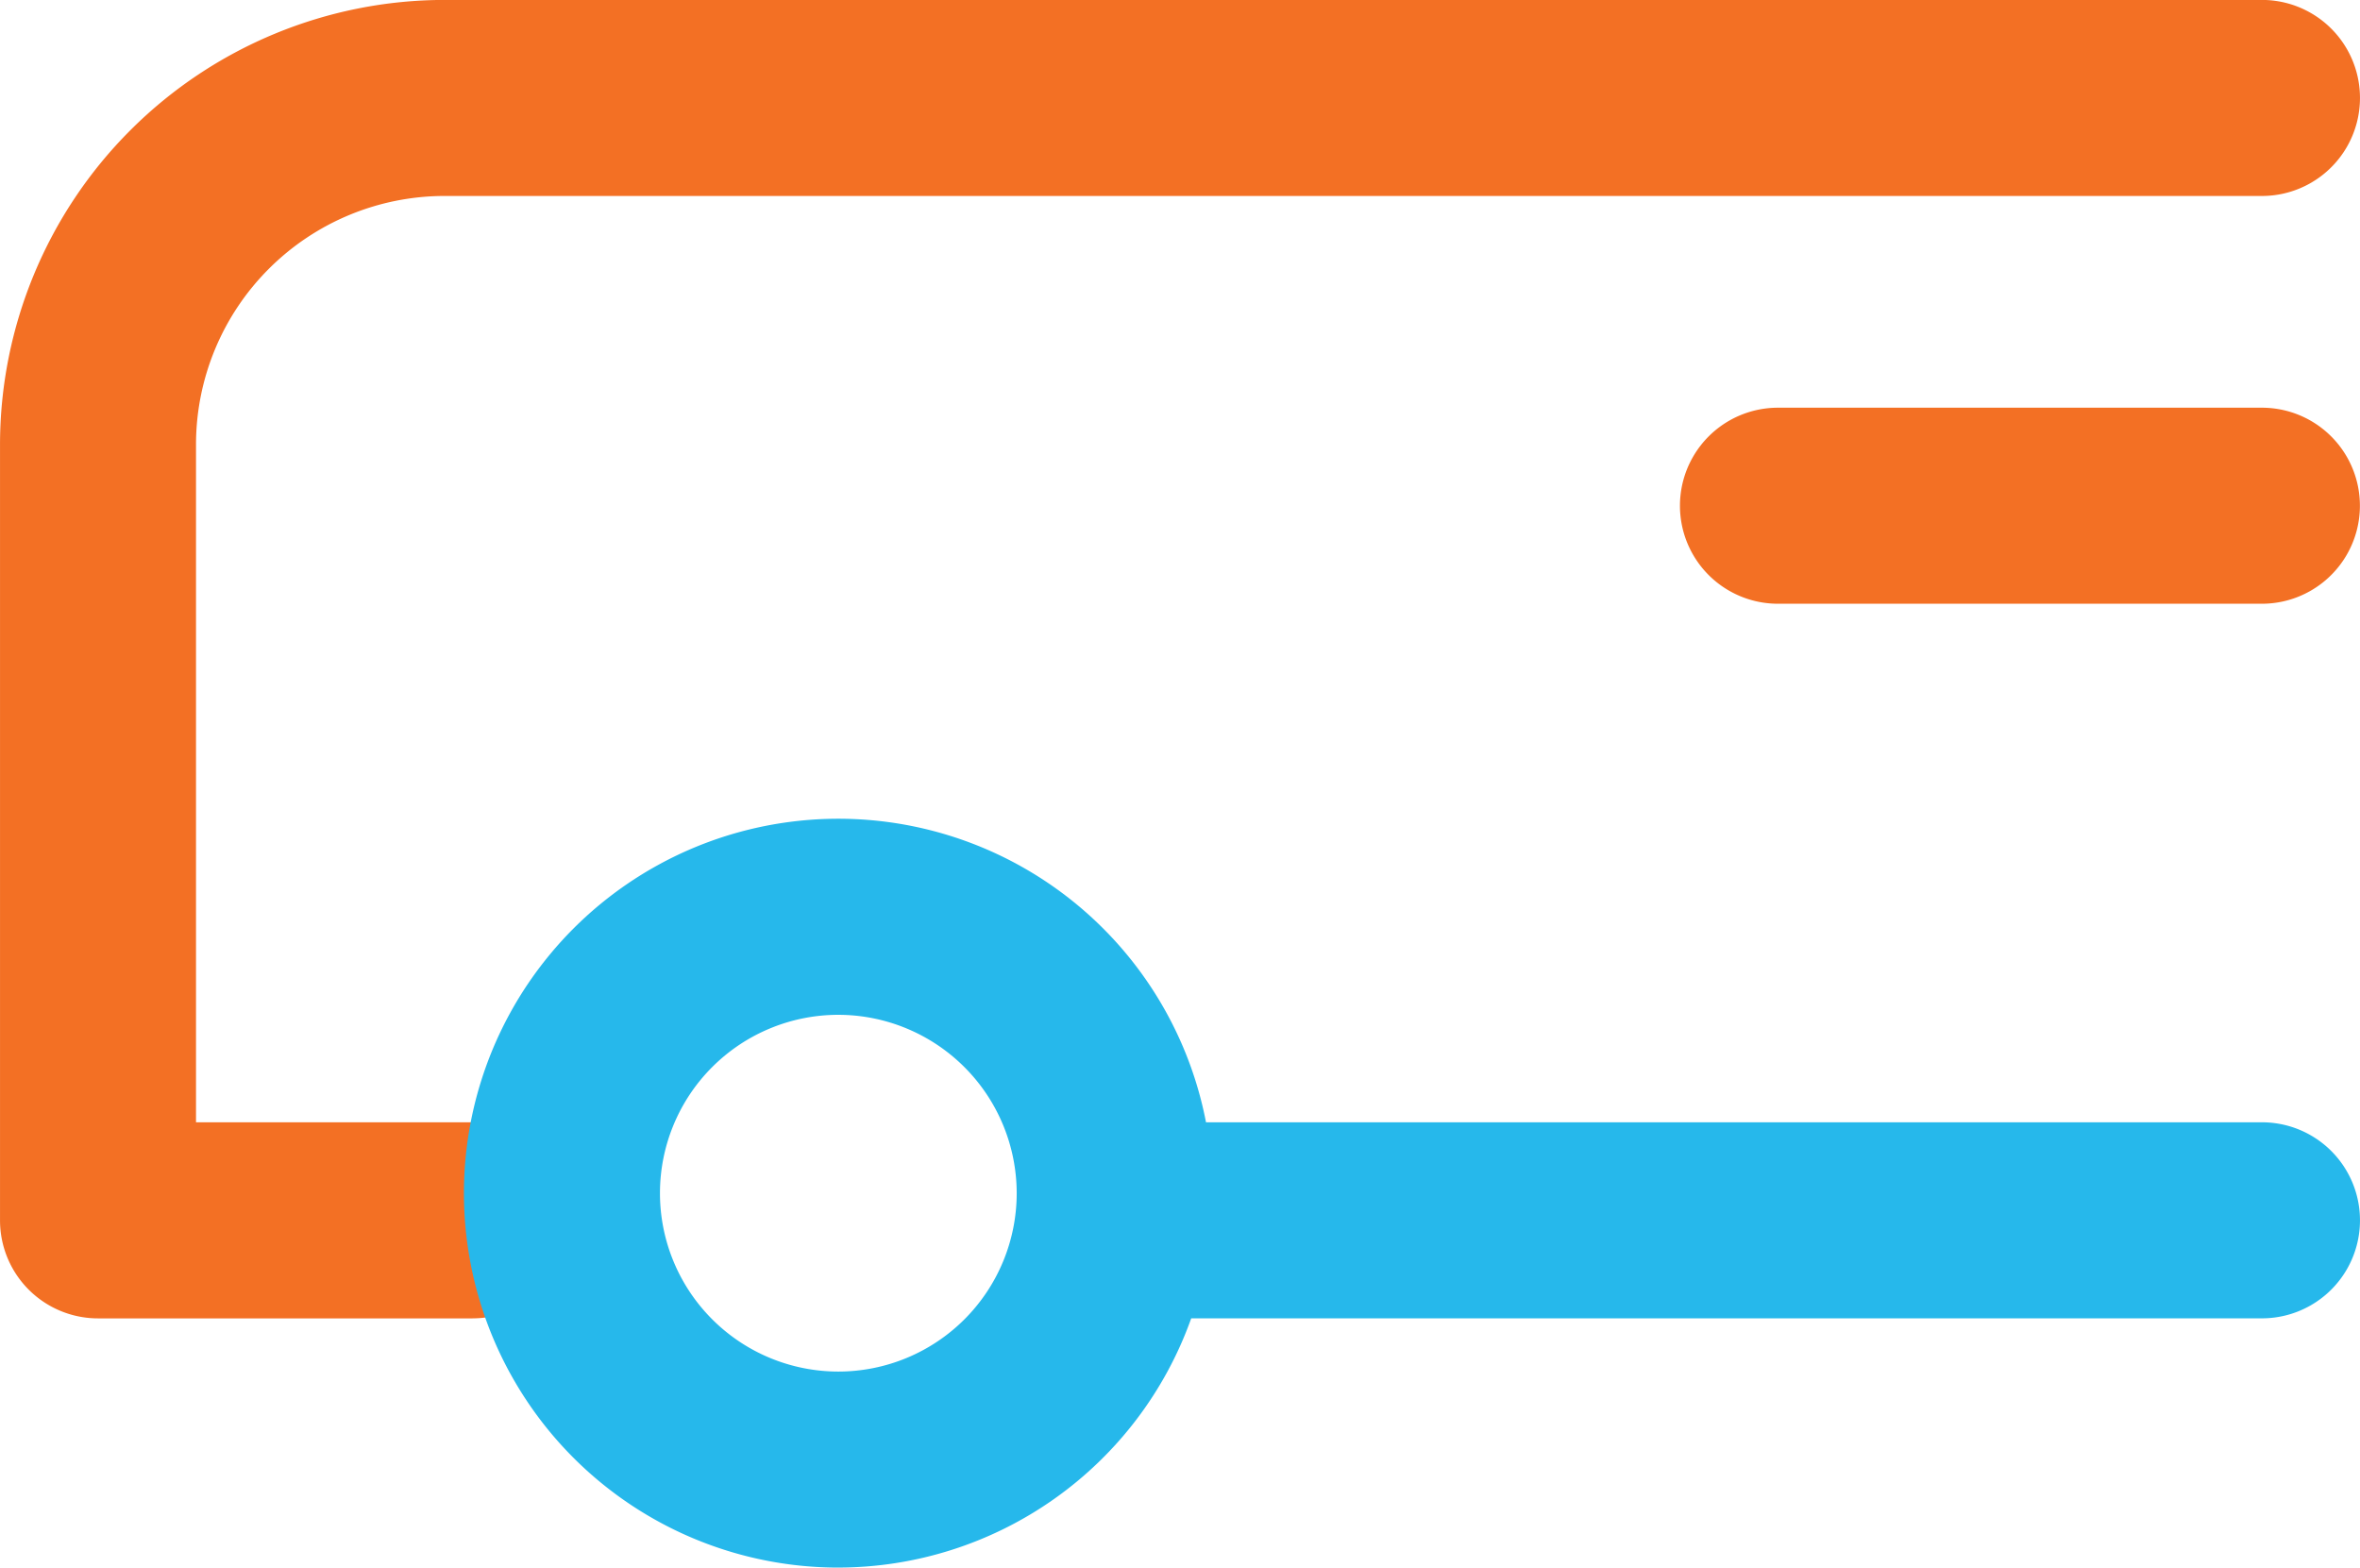 <svg id="Group_99351" data-name="Group 99351" xmlns="http://www.w3.org/2000/svg" width="103.534" height="68.771" viewBox="0 0 103.534 68.771">
  <path id="Path_19469" data-name="Path 19469" d="M1319.8,238.118h-16.432a4.3,4.3,0,0,1-4.3-4.3V199.778a19.52,19.52,0,0,1,19.5-19.5H1398.3a4.3,4.3,0,0,1,0,8.6h-79.734a10.91,10.91,0,0,0-10.9,10.9v29.739H1319.8a4.3,4.3,0,1,1,0,8.6" transform="translate(-1299.067 -180.281)" fill="#f37024"/>
  <path id="Path_19470" data-name="Path 19470" d="M1372.389,289.294a7.825,7.825,0,1,0,7.825,7.825,7.833,7.833,0,0,0-7.825-7.825m0,24.25a16.426,16.426,0,1,1,16.13-19.535h46.325a4.3,4.3,0,0,1,0,8.6H1387.87a16.454,16.454,0,0,1-15.481,10.934" transform="translate(-1335.611 -244.774)" fill="#26b8eb"/>
  <path id="Path_19471" data-name="Path 19471" d="M1530.633,238.879H1509.4a4.3,4.3,0,0,1,0-8.6h21.23a4.3,4.3,0,0,1,0,8.6" transform="translate(-1431.4 -212.393)" fill="#f37024"/>
</svg>
